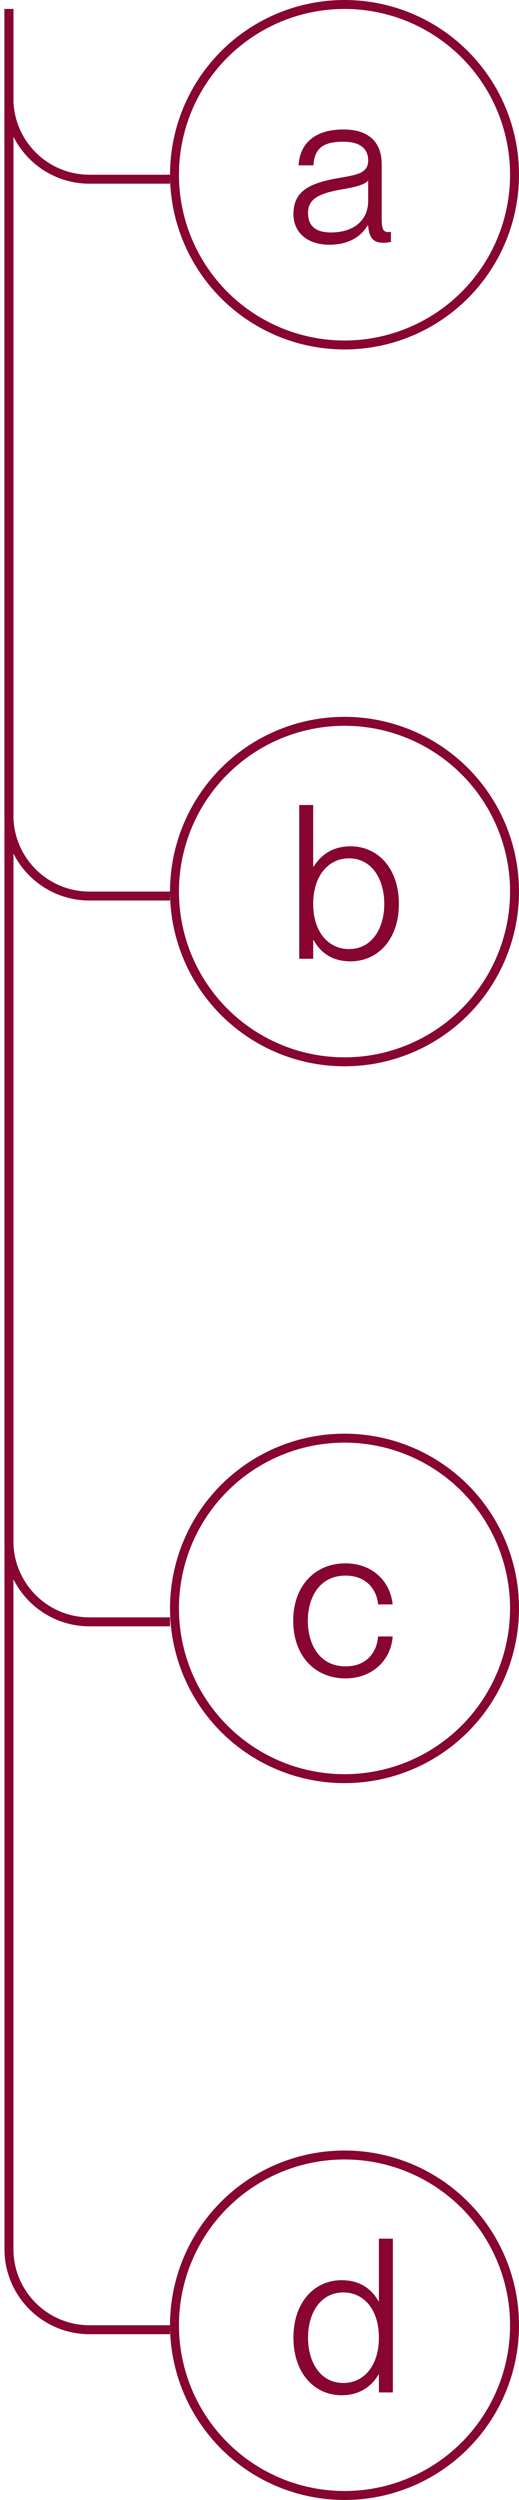<svg xmlns="http://www.w3.org/2000/svg" width="58" height="279" viewBox="0 0 58 279" fill="none"><path d="M36.8 27.312C34.352 27.312 32.792 25.944 32.792 23.904C32.792 21.264 34.664 20.424 37.832 19.872C39.848 19.512 41.144 19.368 41.144 17.904C41.144 16.656 40.328 15.816 38.36 15.816C35.984 15.816 35.144 16.656 35.024 18.456H33.368C33.488 16.296 34.856 14.448 38.408 14.448C40.664 14.448 42.656 15.408 42.656 18.336V24.456C42.656 25.44 42.8 25.896 43.352 25.896C43.448 25.896 43.544 25.896 43.688 25.872V27C43.424 27.048 43.16 27.096 42.872 27.096C41.84 27.096 41.24 26.688 41.144 25.152H41.096C40.256 26.544 38.792 27.312 36.8 27.312ZM34.424 23.76C34.424 25.176 35.216 25.944 36.992 25.944C39.488 25.944 41.144 24.624 41.144 22.416V20.136C40.784 20.64 39.488 20.928 38.024 21.168C35.648 21.6 34.424 22.2 34.424 23.76ZM39.176 107.288C37.04 107.288 35.768 106.232 35.048 104.912H35V107H33.44V89.84H35V96.728H35.048C35.768 95.552 37.04 94.448 39.176 94.448C42.176 94.448 44.576 96.848 44.576 100.88C44.576 104.888 42.176 107.288 39.176 107.288ZM35 100.88C35 103.952 36.656 105.92 39.008 105.92C41.552 105.92 42.944 103.616 42.944 100.88C42.944 98.12 41.552 95.792 39.008 95.792C36.656 95.792 35 97.784 35 100.88ZM38.624 187.312C35.12 187.312 32.768 184.72 32.768 180.88C32.768 177.064 35.12 174.472 38.624 174.472C41.6 174.472 43.616 176.464 43.88 179.056H42.248C42.152 177.688 41.168 175.84 38.624 175.84C35.624 175.84 34.4 178.384 34.4 180.88C34.4 183.4 35.624 185.968 38.624 185.968C41.192 185.968 42.152 184.12 42.248 182.632H43.88C43.712 185.272 41.6 187.312 38.624 187.312ZM38.168 267.312C35.192 267.312 32.792 264.912 32.792 260.88C32.792 256.872 35.192 254.472 38.168 254.472C40.304 254.472 41.576 255.528 42.296 256.824H42.344V249.84H43.904V267H42.344V265.008H42.296C41.6 266.208 40.304 267.312 38.168 267.312ZM34.424 260.88C34.424 263.64 35.816 265.944 38.36 265.944C40.712 265.944 42.344 263.976 42.344 260.88C42.344 257.808 40.712 255.84 38.36 255.84C35.816 255.84 34.424 258.144 34.424 260.88Z" fill="#88052F"></path><path d="M1 1V11C1 15.971 5.029 20 10 20H19" stroke="#88052F"></path><path d="M1 1V91C1 95.971 5.029 100 10 100H19" stroke="#88052F"></path><path d="M1 1V172C1 176.971 5.029 181 10 181H19" stroke="#88052F"></path><path d="M1 1V251C1 255.971 5.029 260 10 260H19" stroke="#88052F"></path><circle cx="38.5" cy="19.5" r="19" stroke="#88052F"></circle><circle cx="38.5" cy="99.5" r="19" stroke="#88052F"></circle><circle cx="38.5" cy="179.5" r="19" stroke="#88052F"></circle><circle cx="38.5" cy="259.5" r="19" stroke="#88052F"></circle></svg>
